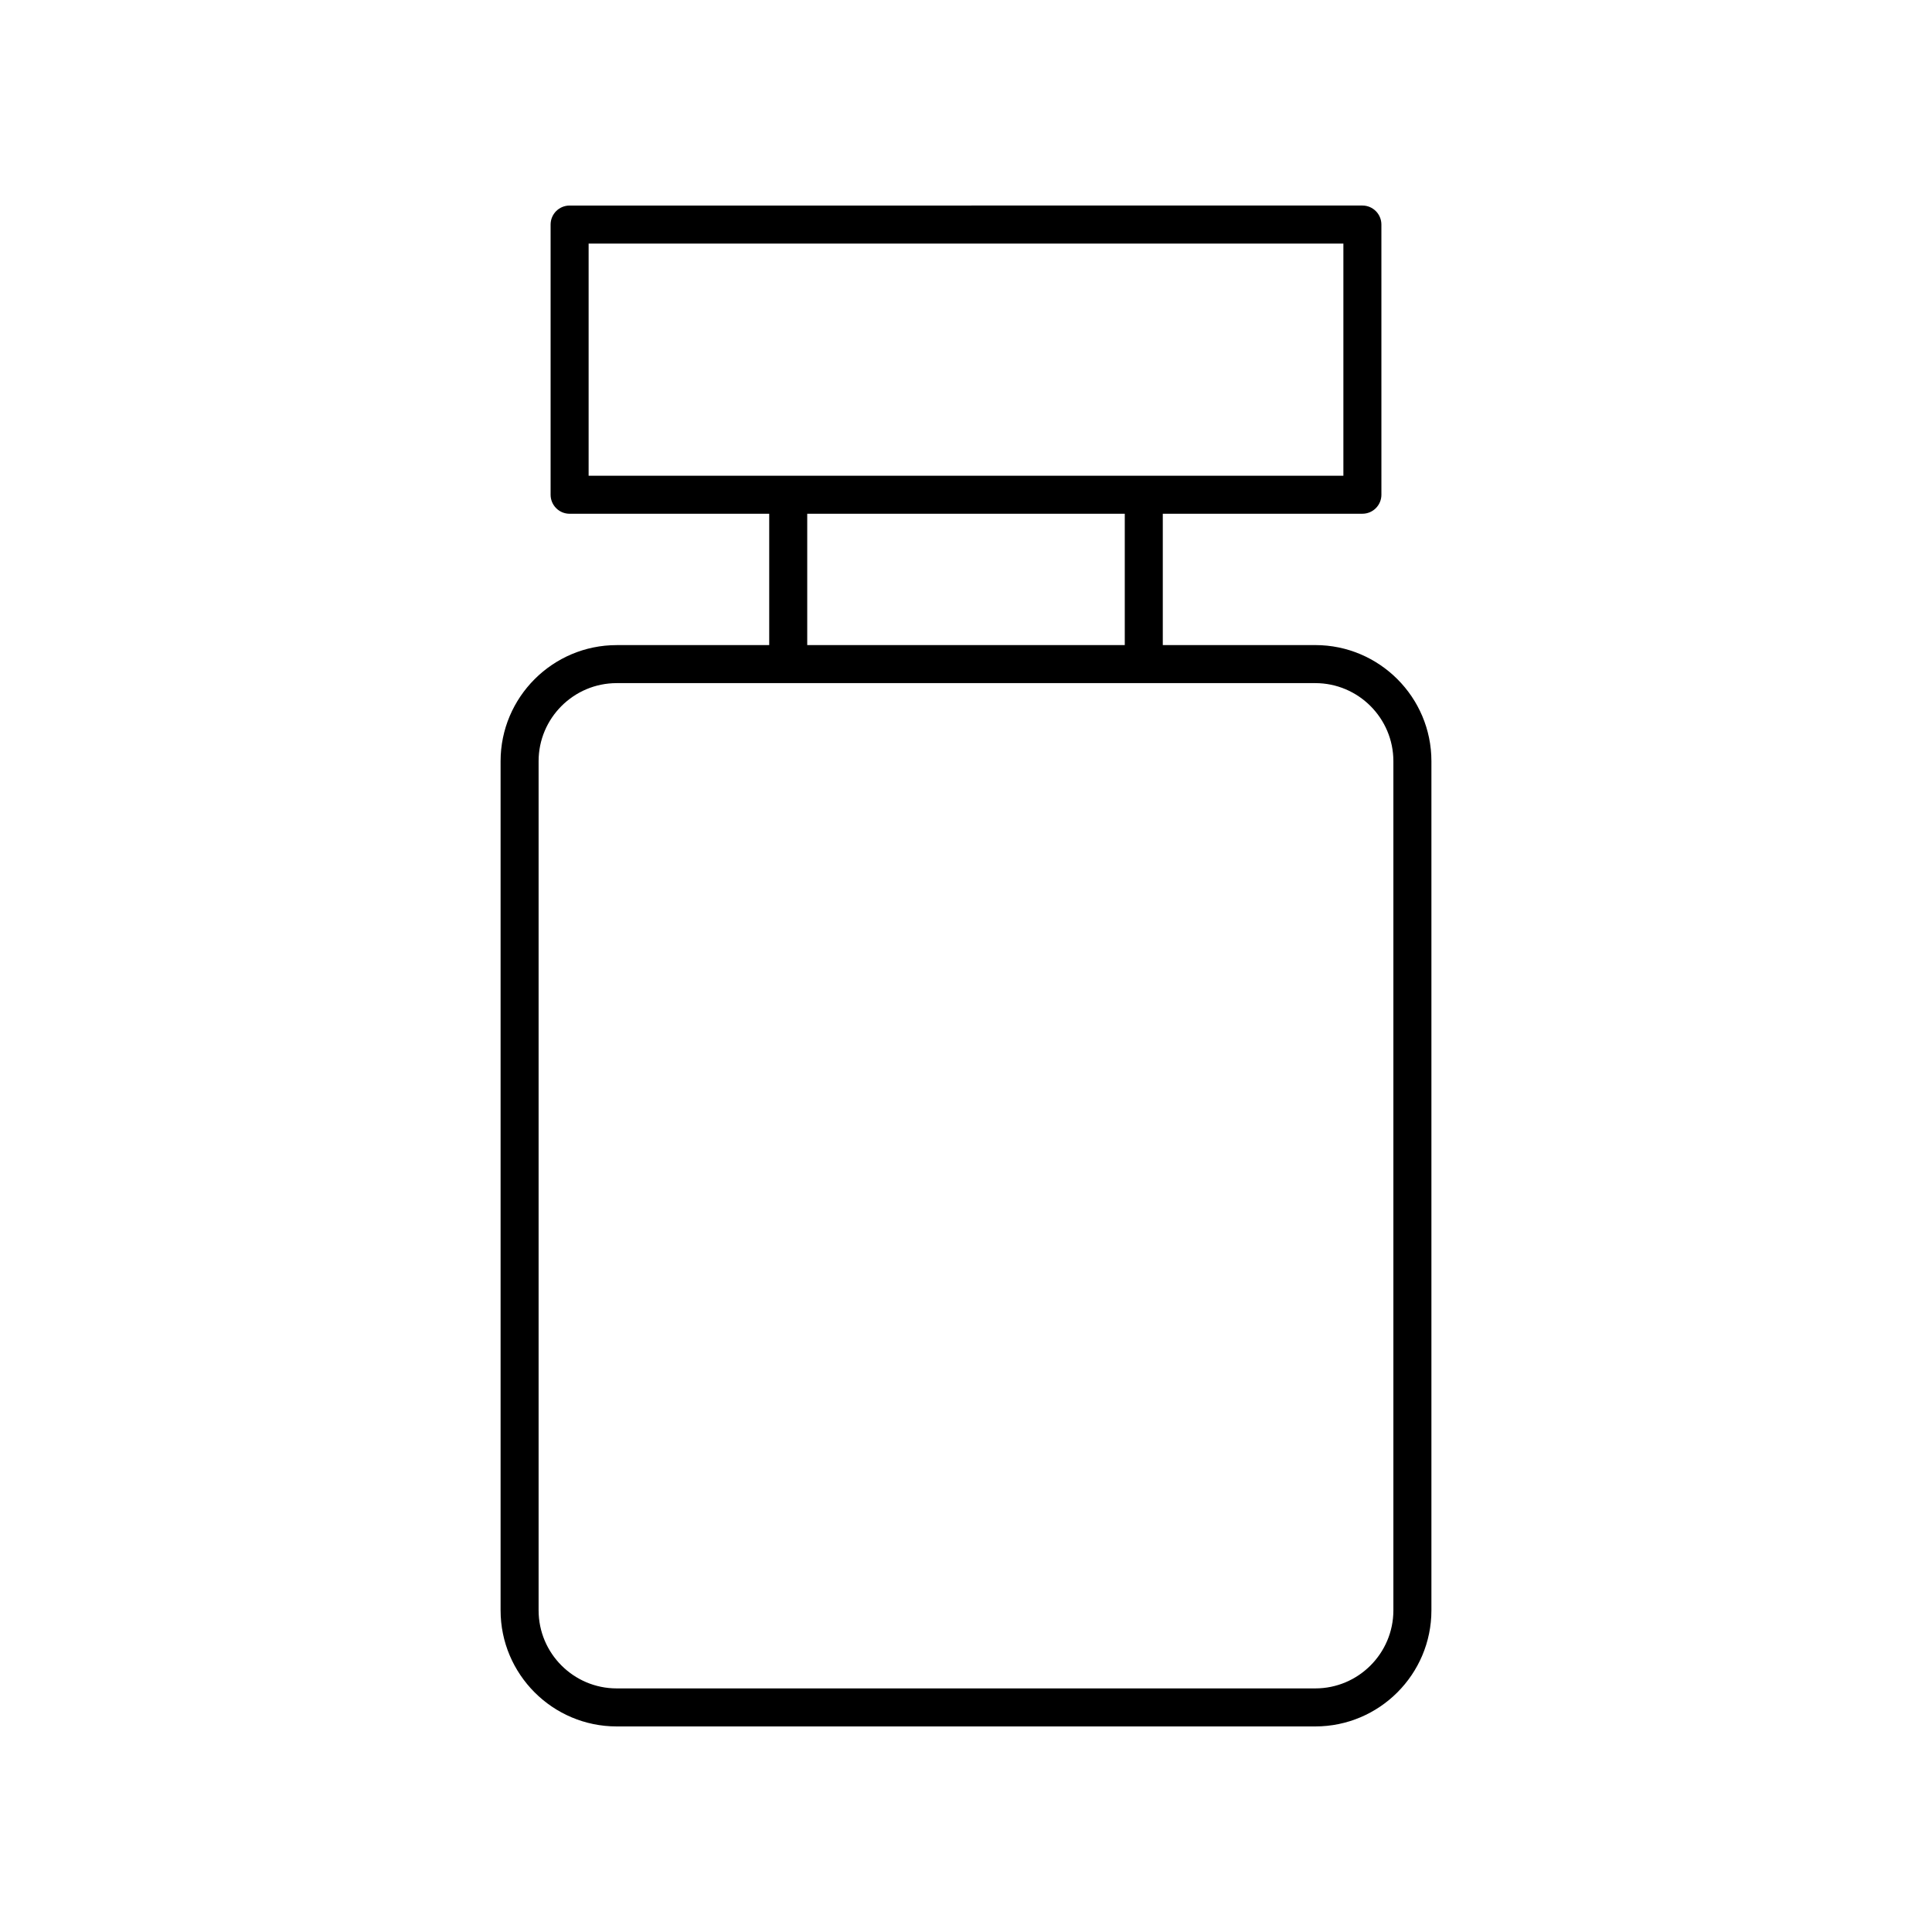 <?xml version="1.0" encoding="UTF-8"?>
<!-- Uploaded to: ICON Repo, www.svgrepo.com, Generator: ICON Repo Mixer Tools -->
<svg fill="#000000" width="800px" height="800px" version="1.1" viewBox="144 144 512 512" xmlns="http://www.w3.org/2000/svg">
 <path d="m307.43 314.96c-16.965 0-30.77 13.805-30.77 30.77v225.02c0 16.969 13.805 30.773 30.77 30.773h185.14c16.965 0 30.77-13.805 30.77-30.77v-225.03c0-16.965-13.805-30.77-30.77-30.77h-40.418v-34.805h52.895c2.785 0 5.039-2.254 5.039-5.039l-0.004-71.602c0-2.781-2.254-5.039-5.039-5.039l-210.09 0.004c-2.785 0-5.039 2.254-5.039 5.039v71.602c0 2.781 2.254 5.039 5.039 5.039h52.895v34.805zm205.83 30.77v225.02c0 11.41-9.285 20.695-20.691 20.695h-185.14c-11.41 0-20.695-9.285-20.695-20.695v-225.02c0-11.41 9.285-20.695 20.695-20.695h185.14c11.406 0.004 20.691 9.289 20.691 20.695zm-213.27-137.18h200.02v61.527h-200.02zm57.934 71.605h84.152v34.805h-84.152z"/>
</svg>